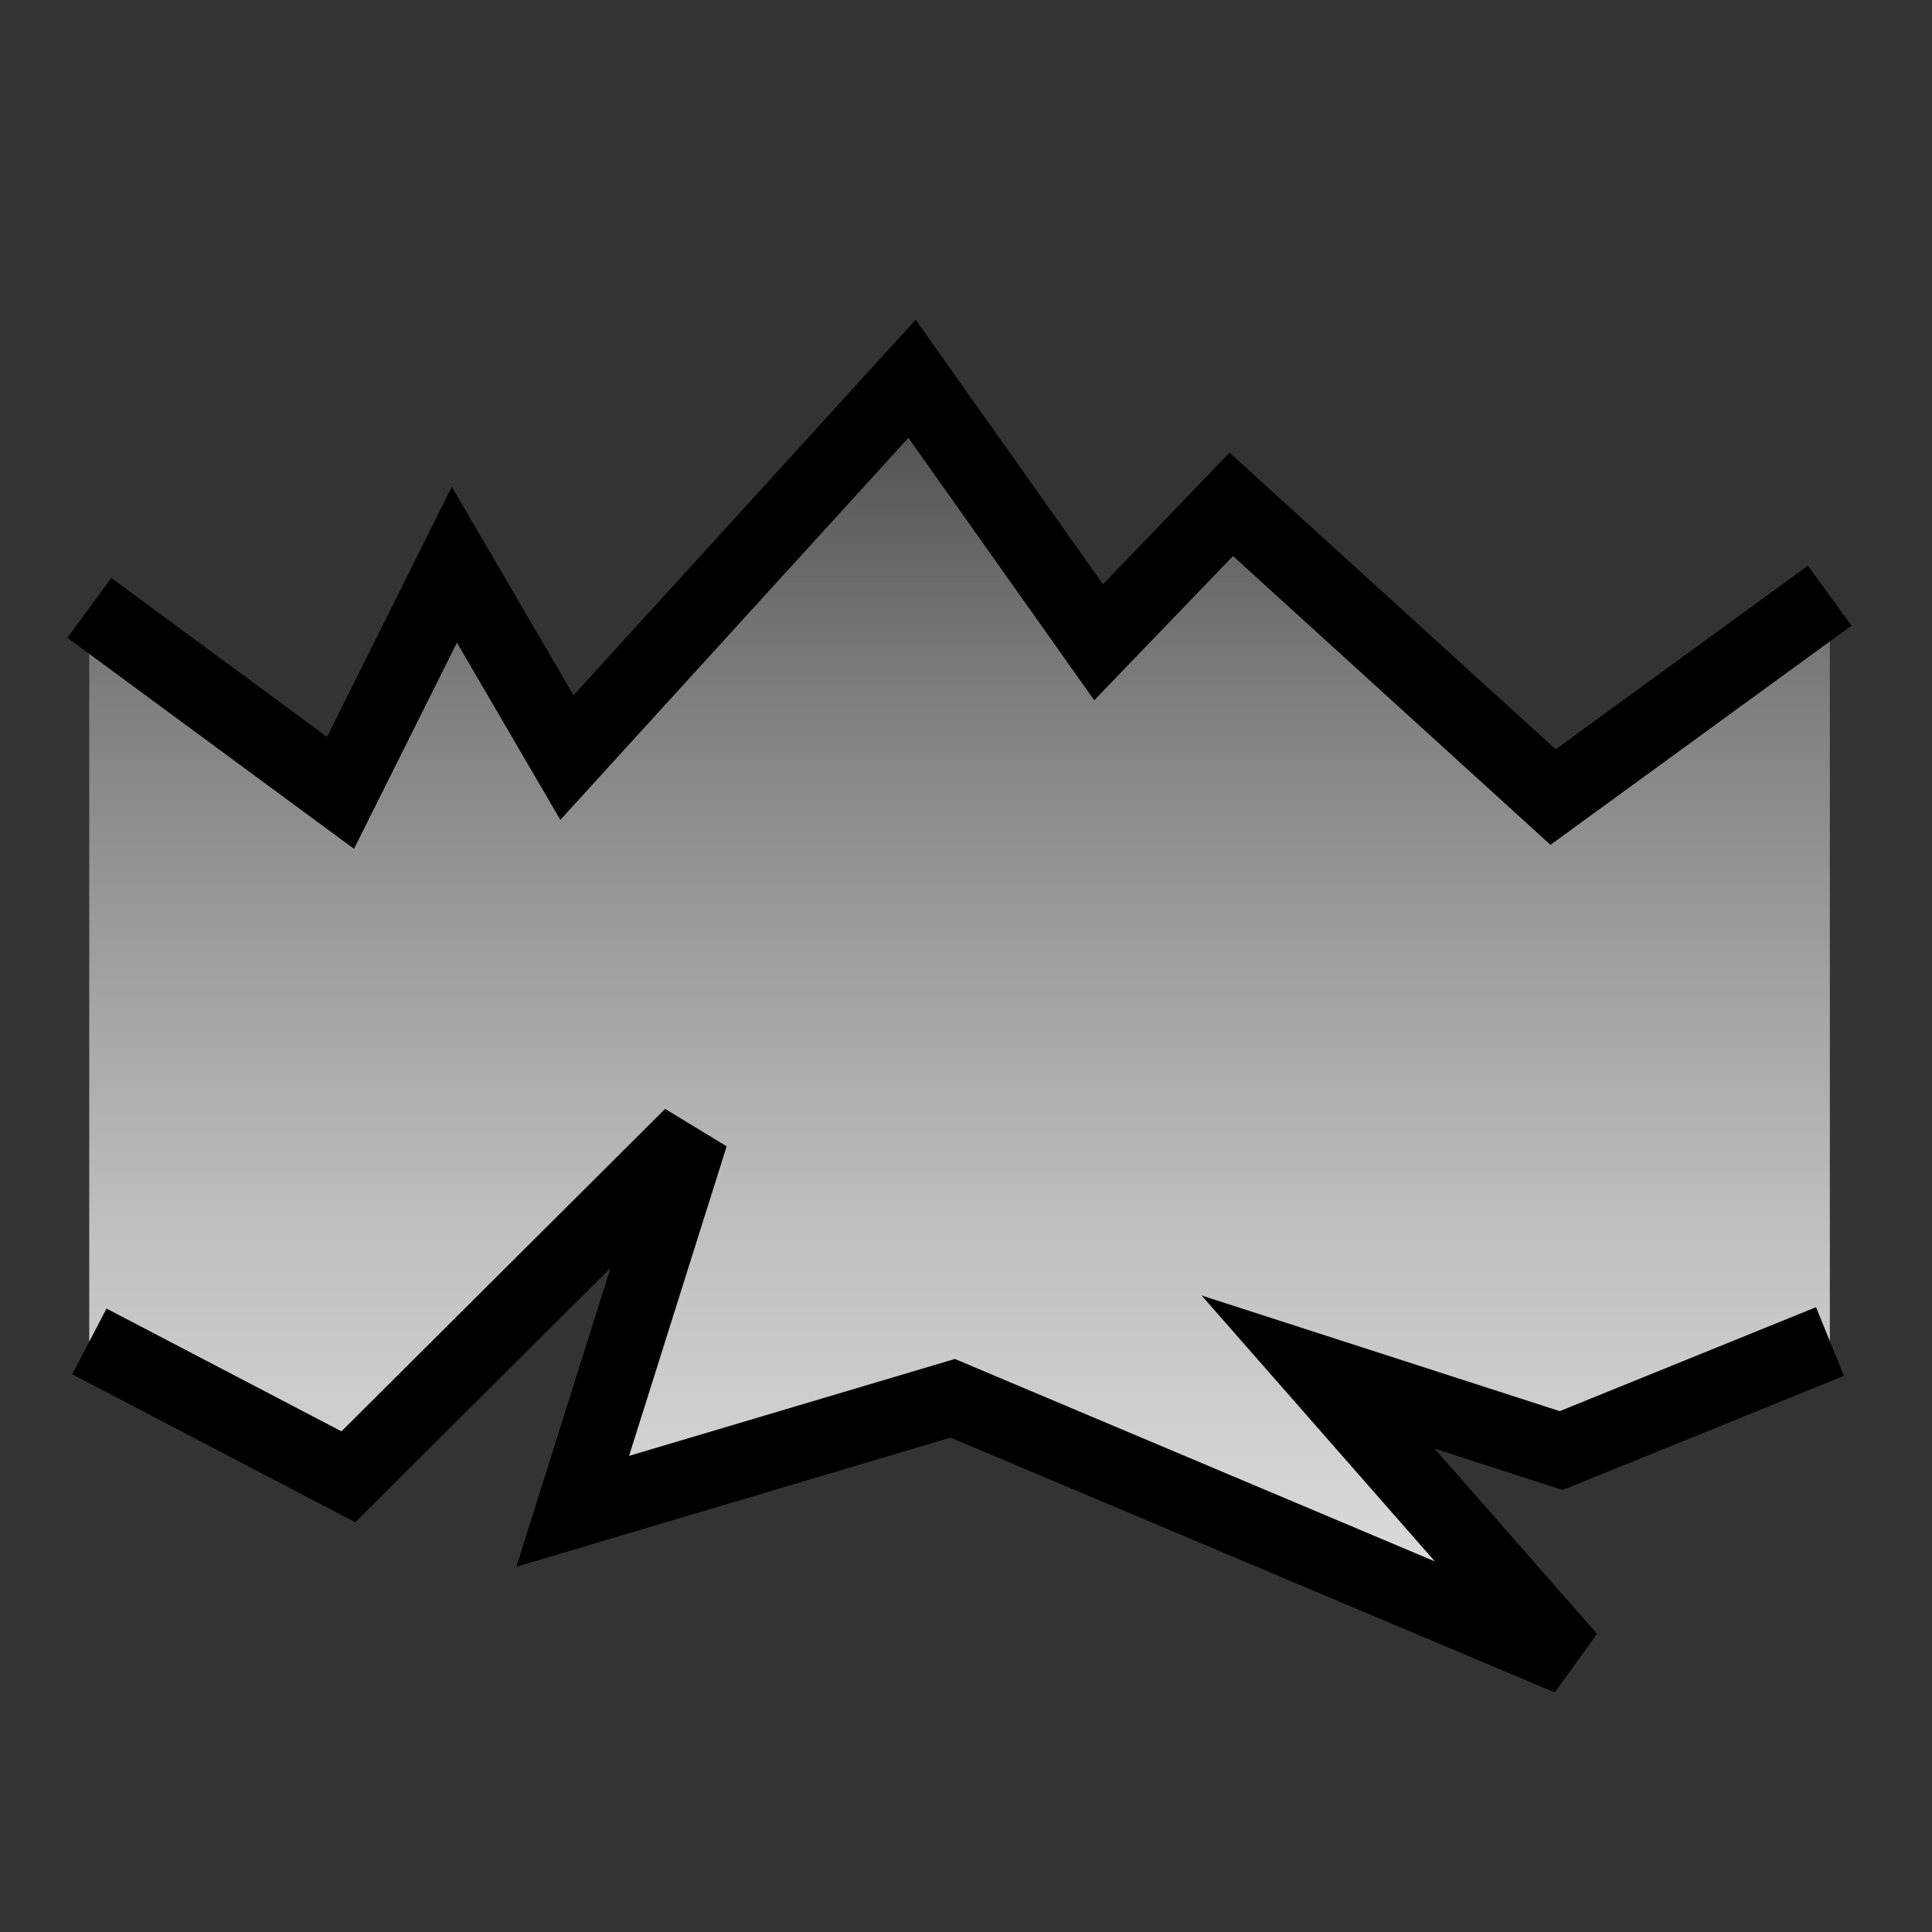 <?xml version="1.0" encoding="UTF-8" standalone="no"?>
<svg xmlns:rdf="http://www.w3.org/1999/02/22-rdf-syntax-ns#" xmlns="http://www.w3.org/2000/svg" version="1.1" xmlns:cc="http://creativecommons.org/ns#" xmlns:xlink="http://www.w3.org/1999/xlink" viewBox="0 0 16 16" xmlns:dc="http://purl.org/dc/elements/1.1/">
<rect x="0" y="0" width="16" height="16" fill="#333333" stroke="none"/>
<defs>
<linearGradient id="a" y2="209.168" gradientUnits="userSpaceOnUse" x2="1096.518" gradientTransform="matrix(.664 0 0 .636 -764.818 59.244)" y1="181.331" x1="1096.518">
<stop offset="0"/>
<stop stop-color="#7f7f7f" offset=".351"/>
<stop stop-color="#bfbfbf" offset=".597"/>
<stop stop-color="#dfdfdf" offset=".784"/>
<stop stop-color="#fff" offset="1"/>
</linearGradient>
</defs>
<g transform="translate(45,-175)">
<rect style="color:#000000" height="16" width="16" y="175" x="-45" fill="none"/>
<path style="color:#000000" stroke-width=".614" fill="url(#a)" d="m-44.259 180.035 2.08 1.532 0.943-1.889 0.932 1.597 2.858-3.137 1.545 2.182 1.099-1.142 2.665 2.424 2.291-1.668v3.12 1.019 1.019 1.019l-2.226 0.903-2.013-0.65 2.079 2.37-5.105-2.153-3.147 0.936 0.982-3.115-2.84 2.829-2.145-1.121v-1.019-1.019-1.019-3.019z"/>
<path style="color:#000000" d="m-29.845 186.11-2.226 0.903-2.013-0.65 2.079 2.37-5.105-2.153-3.147 0.936 0.982-3.115-2.84 2.829-2.145-1.121m0-6.075 2.08 1.532 0.943-1.889 0.932 1.597 2.858-3.137 1.545 2.182 1.099-1.142 2.665 2.424 2.291-1.668" stroke="#000" stroke-width=".614" fill="none"/>
</g>
</svg>
